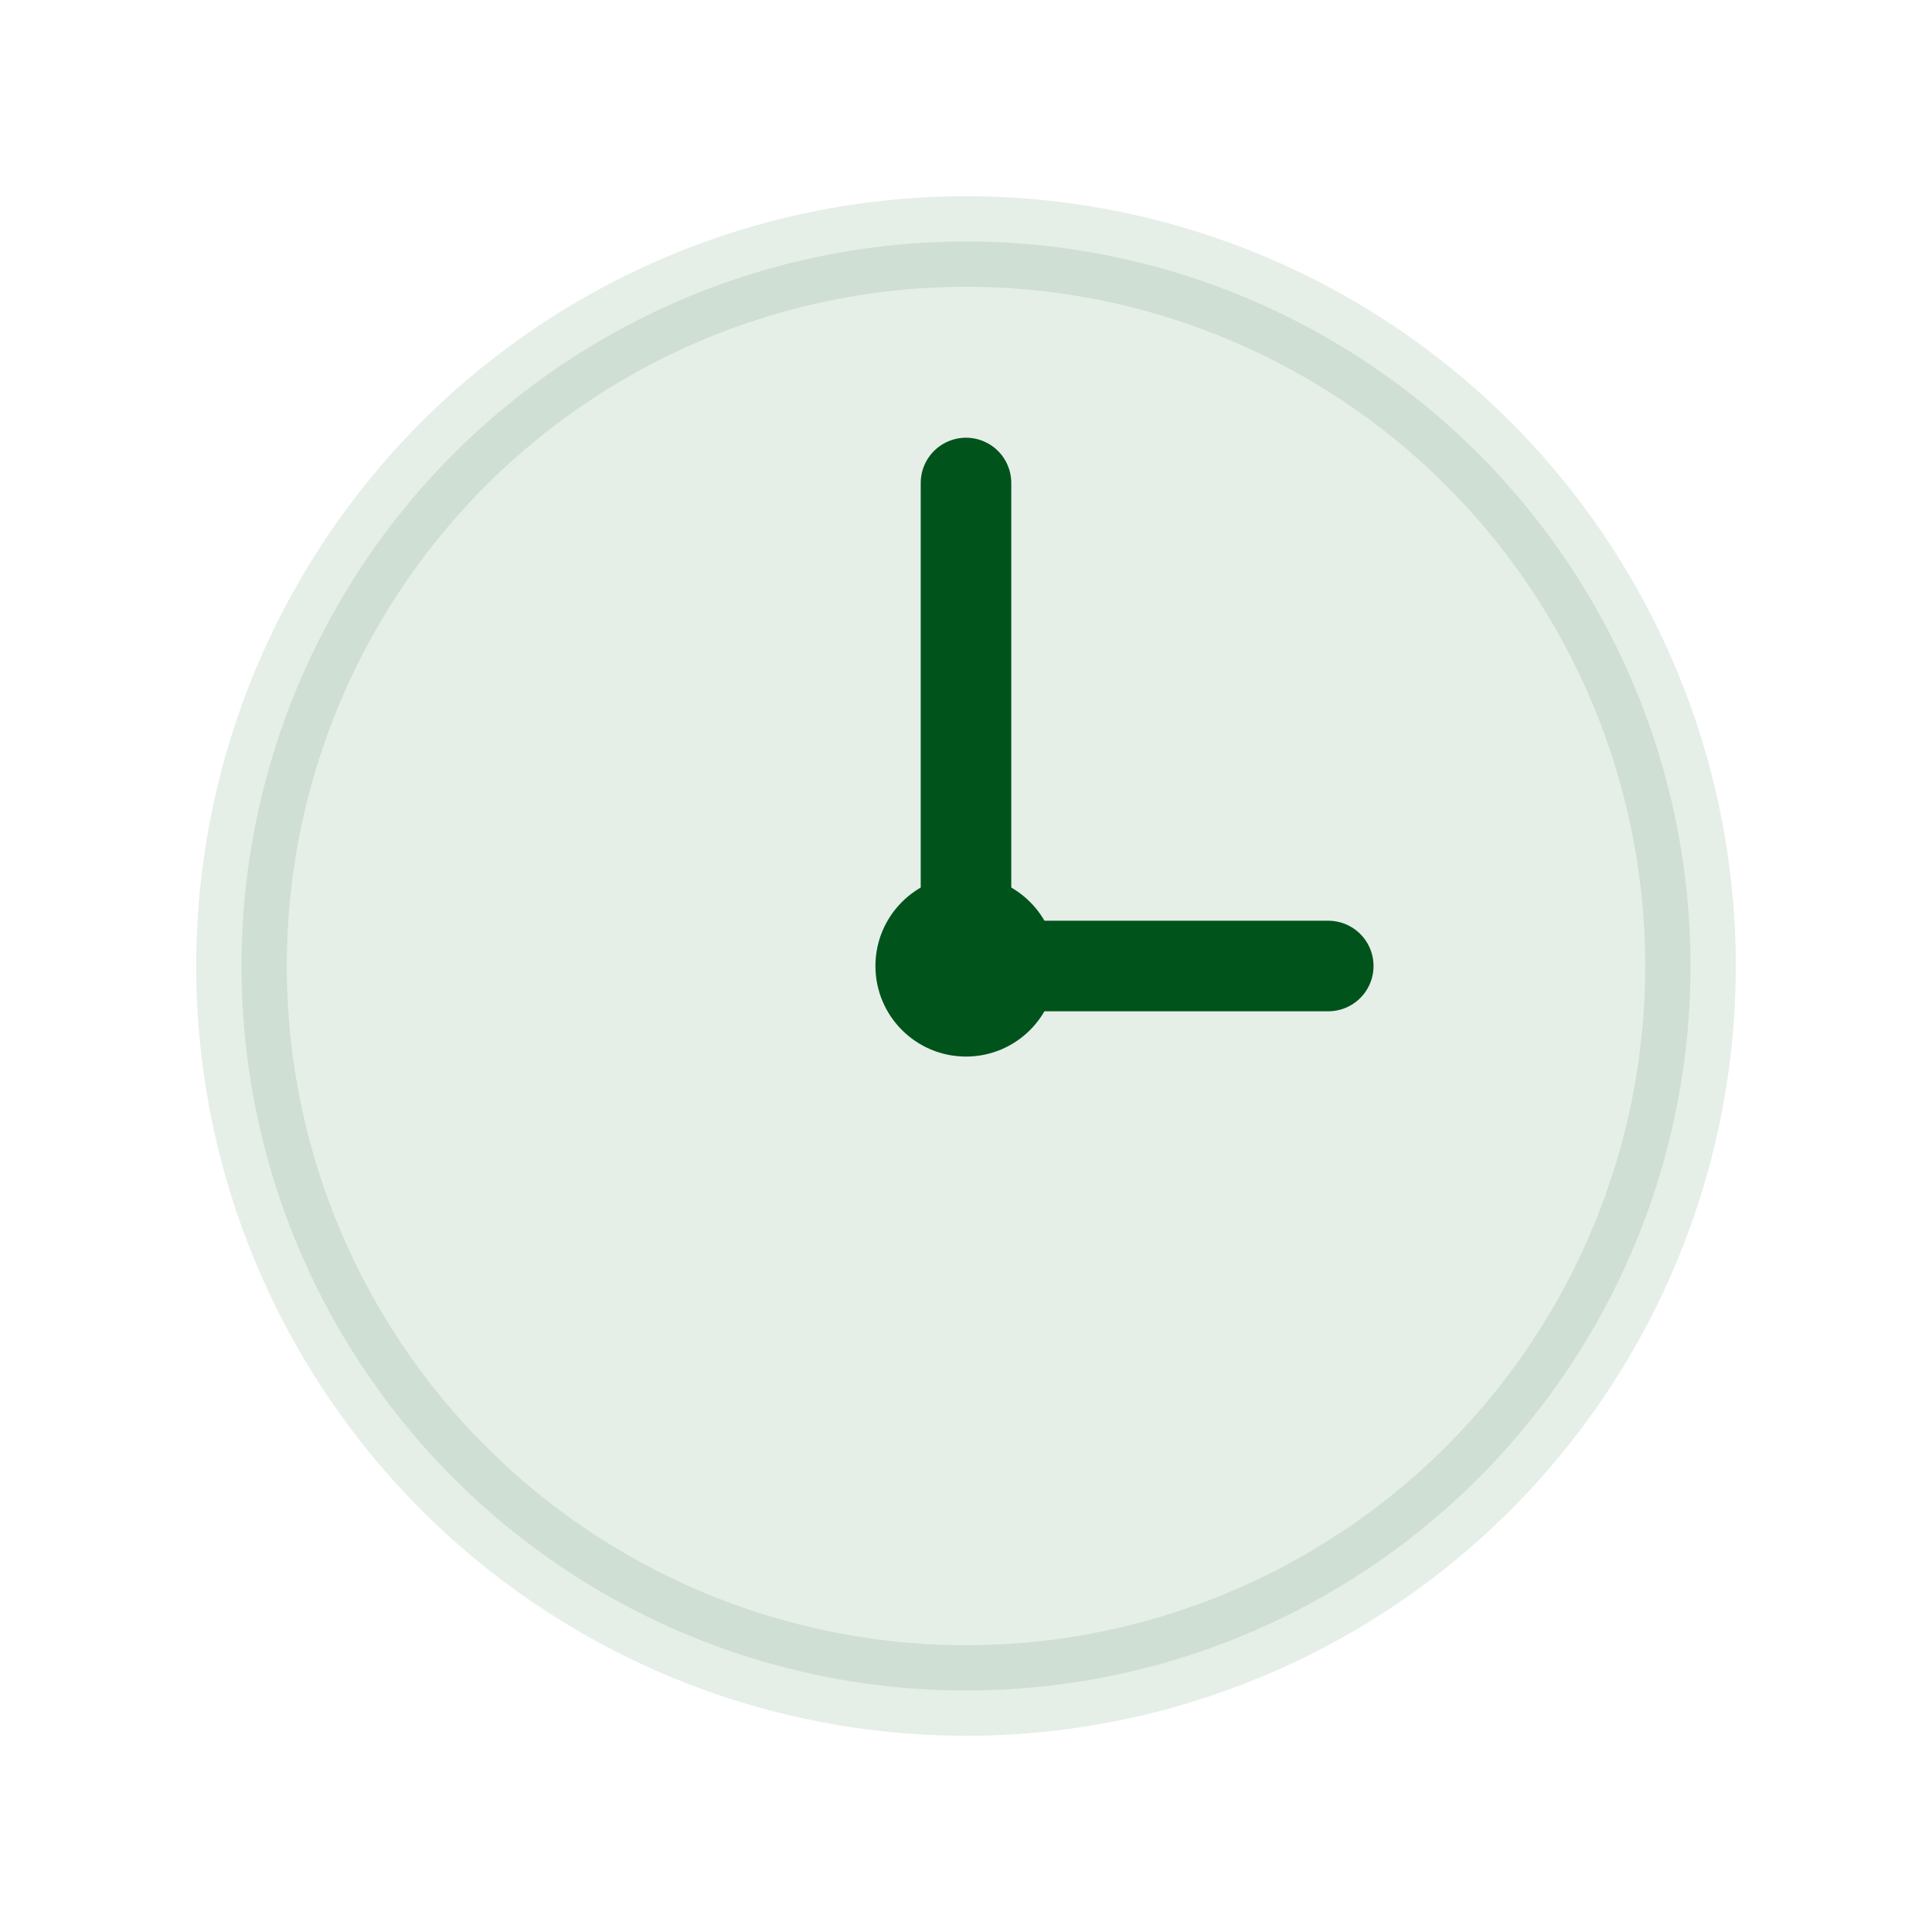 <svg xmlns="http://www.w3.org/2000/svg" viewBox="0 0 64 64" width="64" height="64">
  <!-- Clock Icon - Entrega Rápida -->
  <circle cx="32" cy="32" r="24" fill="#00531B" opacity="0.1" stroke="#00531B" stroke-width="3"/>
  <path d="M32 32 L32 16" stroke="#00531B" stroke-width="3" stroke-linecap="round"/>
  <path d="M32 32 L44 32" stroke="#00531B" stroke-width="3" stroke-linecap="round"/>
  <circle cx="32" cy="32" r="3" fill="#00531B"/>
</svg>

